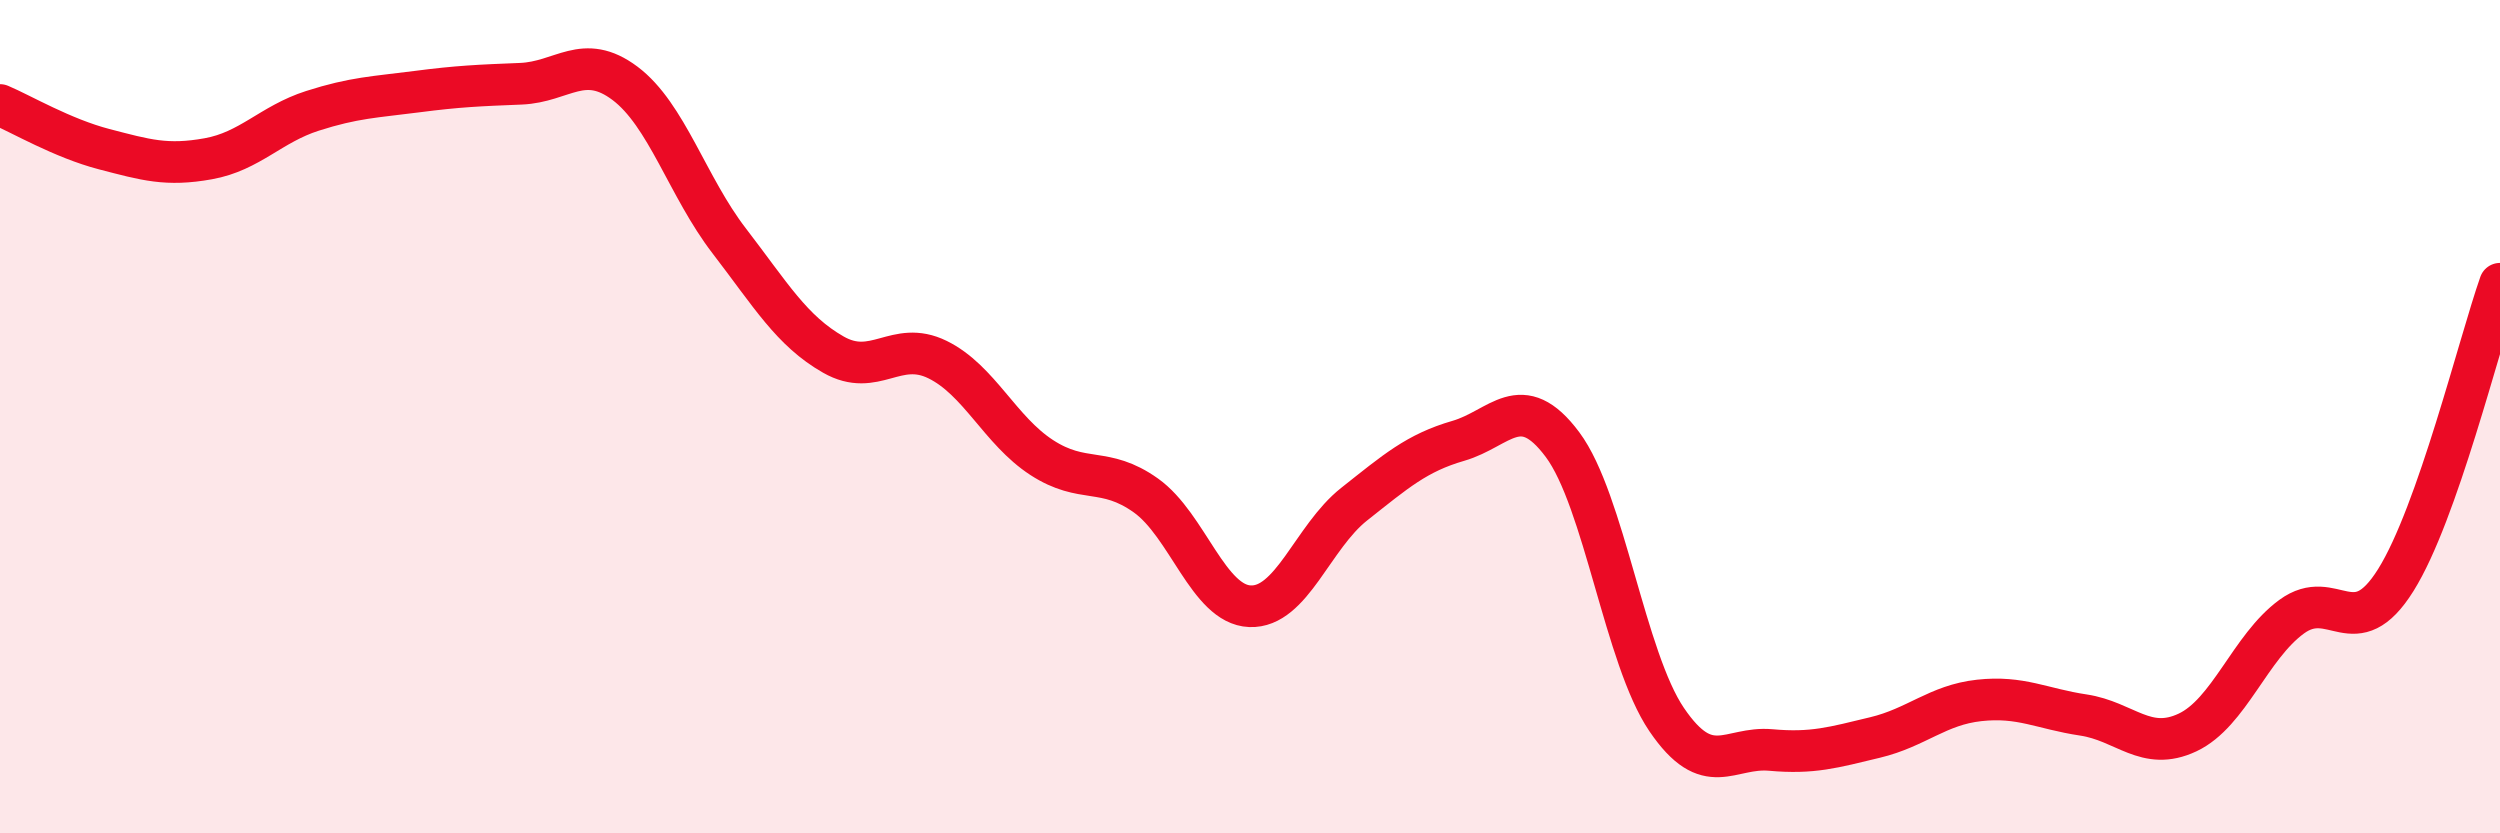 
    <svg width="60" height="20" viewBox="0 0 60 20" xmlns="http://www.w3.org/2000/svg">
      <path
        d="M 0,2.52 C 0.5,2.73 1.5,3.32 2.5,3.58 C 3.5,3.84 4,3.99 5,3.81 C 6,3.63 6.5,2.98 7.5,2.66 C 8.5,2.34 9,2.33 10,2.2 C 11,2.07 11.5,2.05 12.5,2.01 C 13.5,1.97 14,1.25 15,2 C 16,2.75 16.5,4.48 17.5,5.78 C 18.5,7.08 19,7.94 20,8.51 C 21,9.08 21.5,8.14 22.5,8.63 C 23.5,9.12 24,10.33 25,10.98 C 26,11.63 26.5,11.18 27.5,11.89 C 28.5,12.6 29,14.51 30,14.55 C 31,14.59 31.5,12.89 32.5,12.1 C 33.5,11.31 34,10.87 35,10.58 C 36,10.29 36.5,9.33 37.5,10.67 C 38.5,12.01 39,15.8 40,17.27 C 41,18.74 41.5,17.91 42.5,18 C 43.5,18.09 44,17.94 45,17.7 C 46,17.46 46.5,16.92 47.5,16.81 C 48.5,16.7 49,17.01 50,17.16 C 51,17.31 51.5,18.05 52.5,17.58 C 53.5,17.11 54,15.53 55,14.8 C 56,14.07 56.5,15.52 57.5,13.92 C 58.5,12.32 59.5,8.23 60,6.81L60 20L0 20Z"
        fill="#EB0A25"
        opacity="0.1"
        stroke-linecap="round"
        stroke-linejoin="round"
      />
      <path
        d="M 0,2.52 C 0.5,2.73 1.5,3.32 2.5,3.58 C 3.5,3.84 4,3.99 5,3.81 C 6,3.63 6.5,2.98 7.5,2.66 C 8.5,2.34 9,2.33 10,2.2 C 11,2.07 11.5,2.05 12.5,2.01 C 13.5,1.97 14,1.25 15,2 C 16,2.75 16.5,4.48 17.5,5.78 C 18.5,7.08 19,7.94 20,8.51 C 21,9.08 21.5,8.14 22.5,8.63 C 23.5,9.12 24,10.33 25,10.98 C 26,11.63 26.5,11.18 27.5,11.89 C 28.5,12.6 29,14.51 30,14.55 C 31,14.59 31.5,12.89 32.5,12.1 C 33.5,11.31 34,10.87 35,10.58 C 36,10.29 36.5,9.33 37.5,10.67 C 38.5,12.01 39,15.8 40,17.27 C 41,18.74 41.5,17.91 42.5,18 C 43.5,18.09 44,17.94 45,17.7 C 46,17.46 46.5,16.92 47.5,16.81 C 48.5,16.7 49,17.01 50,17.16 C 51,17.31 51.5,18.05 52.5,17.58 C 53.5,17.11 54,15.53 55,14.8 C 56,14.07 56.5,15.52 57.5,13.92 C 58.5,12.32 59.5,8.23 60,6.81"
        stroke="#EB0A25"
        stroke-width="1"
        fill="none"
        stroke-linecap="round"
        stroke-linejoin="round"
      />
    </svg>
  